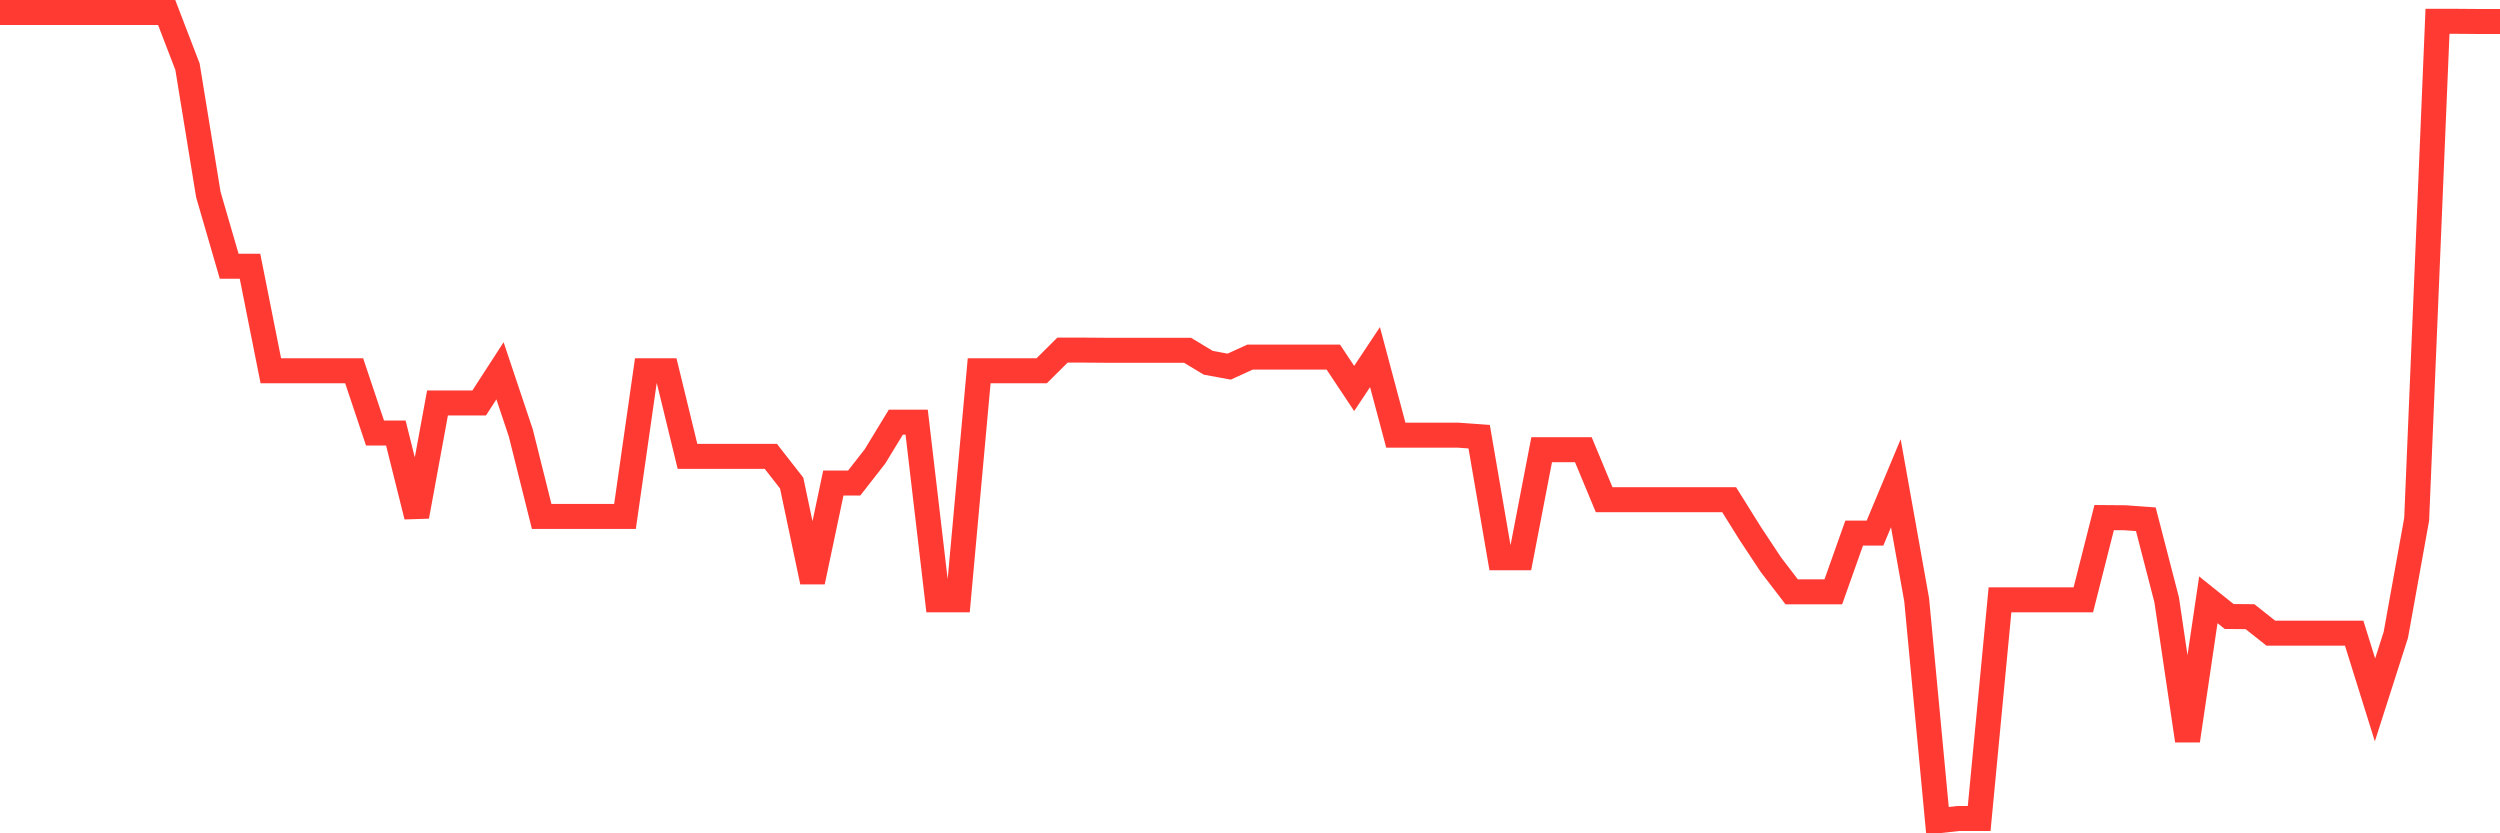 <svg
  xmlns="http://www.w3.org/2000/svg"
  xmlns:xlink="http://www.w3.org/1999/xlink"
  width="120"
  height="40"
  viewBox="0 0 120 40"
  preserveAspectRatio="none"
>
  <polyline
    points="0,0.6 1,0.6 2,0.6 3,0.6 4,0.6 5,0.6 6,0.6 7,0.6 8,0.6 9,3.202 10,9.335 11,12.778 12,12.778 13,17.798 14,17.798 15,17.798 16,17.798 17,17.798 18,20.785 19,20.785 20,24.788 21,19.343 22,19.343 23,19.343 24,17.798 25,20.785 26,24.788 27,24.788 28,24.788 29,24.788 30,24.788 31,17.798 32,17.798 33,21.906 34,21.906 35,21.906 36,21.906 37,21.906 38,23.187 39,27.927 40,23.187 41,23.187 42,21.906 43,20.264 44,20.264 45,28.791 46,28.791 47,17.798 48,17.798 49,17.798 50,17.798 51,16.805 52,16.805 53,16.813 54,16.813 55,16.813 56,16.813 57,16.813 58,17.414 59,17.598 60,17.142 61,17.142 62,17.142 63,17.142 64,17.142 65,18.647 66,17.142 67,20.889 68,20.889 69,20.889 70,20.889 71,20.961 72,26.774 73,26.774 74,21.585 75,21.585 76,21.585 77,23.987 78,23.987 79,23.987 80,23.987 81,23.987 82,23.987 83,23.987 84,25.589 85,27.102 86,28.407 87,28.407 88,28.407 89,25.589 90,25.589 91,23.195 92,28.791 93,39.4 94,39.288 95,39.288 96,28.791 97,28.791 98,28.791 99,28.791 100,28.791 101,24.844 102,24.852 103,24.924 104,28.791 105,35.549 106,28.791 107,29.592 108,29.6 109,30.393 110,30.393 111,30.393 112,30.393 113,30.393 114,33.595 115,30.473 116,24.924 117,1.024 118,1.024 119,1.032 120,1.032"
    fill="none"
    stroke="#ff3a33"
    stroke-width="1.2"
  >
  </polyline>
</svg>